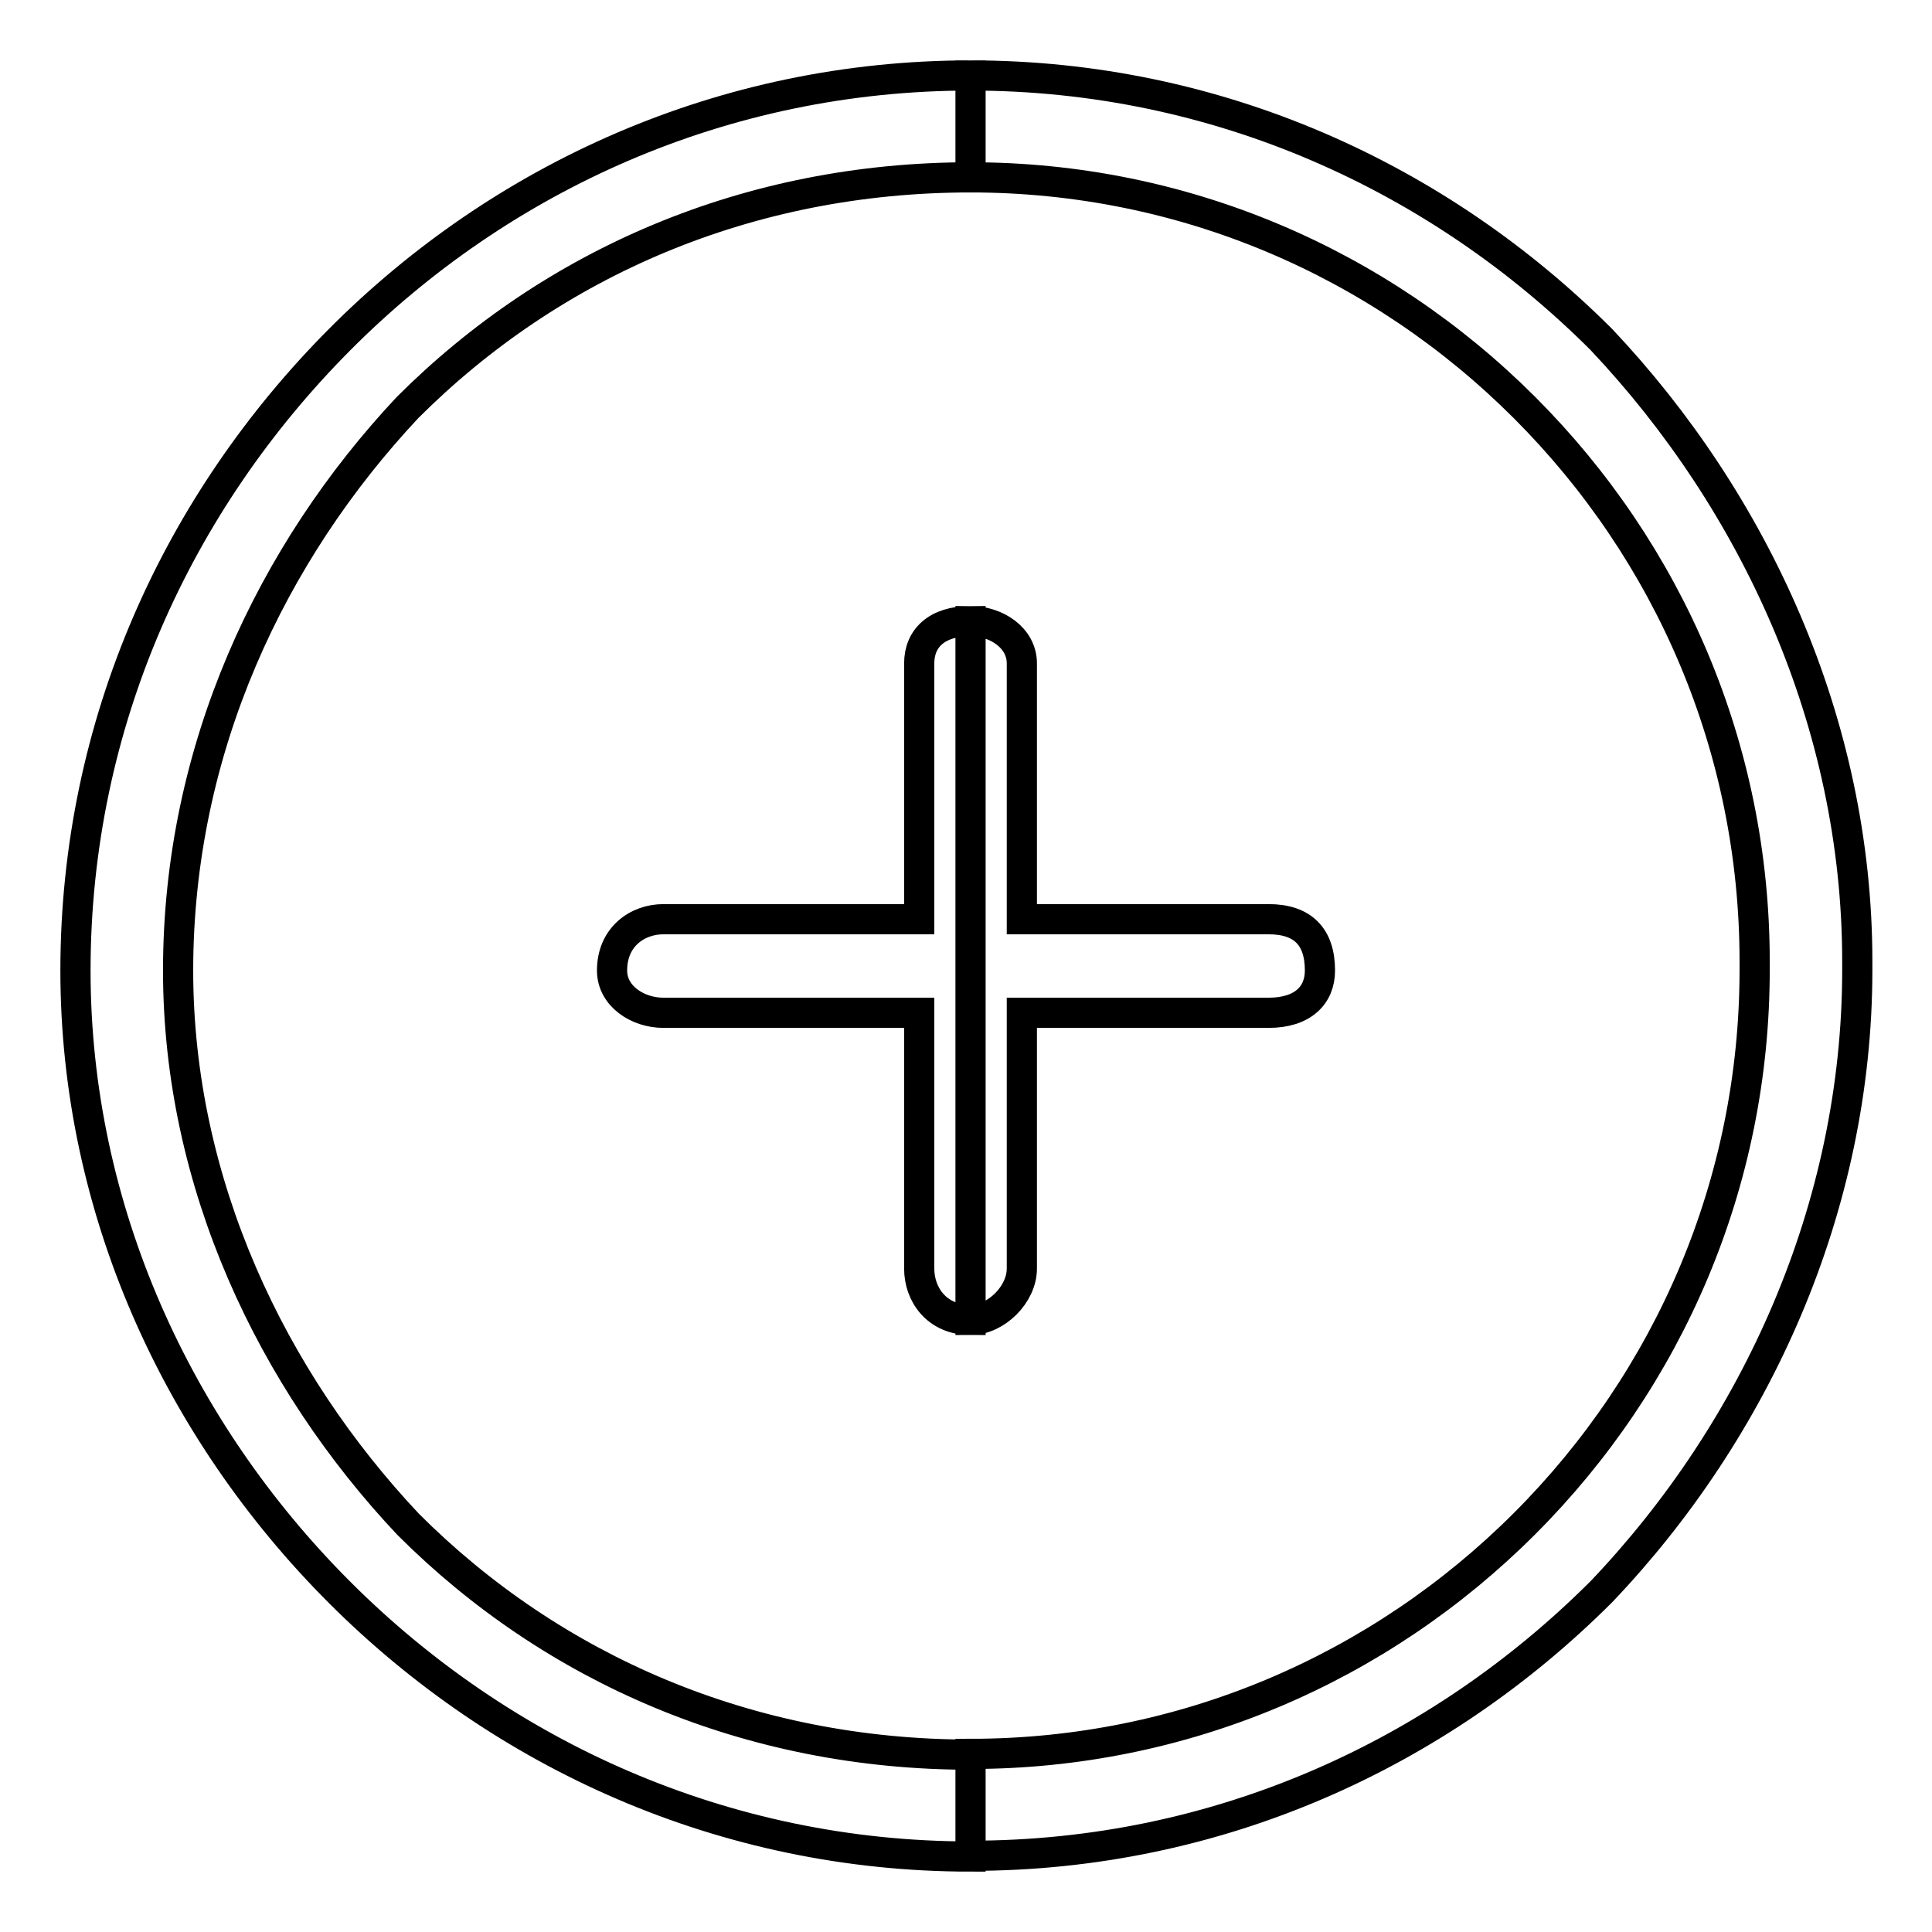 <?xml version="1.0" encoding="utf-8"?>
<!-- Svg Vector Icons : http://www.onlinewebfonts.com/icon -->
<!DOCTYPE svg PUBLIC "-//W3C//DTD SVG 1.1//EN" "http://www.w3.org/Graphics/SVG/1.1/DTD/svg11.dtd">
<svg version="1.1" xmlns="http://www.w3.org/2000/svg" xmlns:xlink="http://www.w3.org/1999/xlink" x="0px" y="0px" viewBox="0 0 256 256" enable-background="new 0 0 256 256" xml:space="preserve">
<g> <path stroke-width="4" fill-opacity="0" stroke="#000000"  d="M128.6,10L128.6,10L128.6,10c32.7,0,62.1,13.5,83.6,35c20.3,21.5,33.9,50.8,33.9,82.4l0,0v1.1l0,0l0,0 c0,31.6-13.5,61-33.9,82.4c-21.5,21.5-50.8,35-83.6,35l0,0l0,0l0,0v-13.5l0,0l0,0l0,0c28.2,0,54.2-11.3,73.4-30.5 c19.2-19.2,30.5-45.2,30.5-73.4l0,0l0,0v-1.1l0,0c0-28.2-11.3-54.2-30.5-73.4c-19.2-19.2-45.2-30.5-73.4-30.5l0,0l0,0l0,0V10 L128.6,10L128.6,10z M128.6,174.9c3.4,0,6.8-3.4,6.8-6.8v-33.9h32.7c4.5,0,6.8-2.3,6.8-5.6c0-4.5-2.3-6.8-6.8-6.8h-32.7V87.9 c0-3.4-3.4-5.6-6.8-5.6V174.9z M128.6,246L128.6,246L128.6,246c-32.7,0-62.1-13.5-83.6-35s-35-50.8-35-82.4l0,0l0,0l0,0l0,0 C10,95.8,23.6,66.5,45,45s50.8-35,83.6-35l0,0l0,0v13.5l0,0l0,0C99.2,23.5,73.2,34.8,54,54C36,73.2,23.6,99.2,23.6,128.6l0,0l0,0 l0,0l0,0c0,28.2,12.4,54.2,30.5,73.4c19.2,19.2,45.2,30.5,74.5,30.5l0,0l0,0V246L128.6,246z M128.6,82.3c-4.5,0-6.8,2.3-6.8,5.6 v33.9H87.9c-3.4,0-6.8,2.3-6.8,6.8c0,3.4,3.4,5.6,6.8,5.6h33.9v33.9c0,3.4,2.3,6.8,6.8,6.8L128.6,82.3L128.6,82.3z"/></g>
</svg>